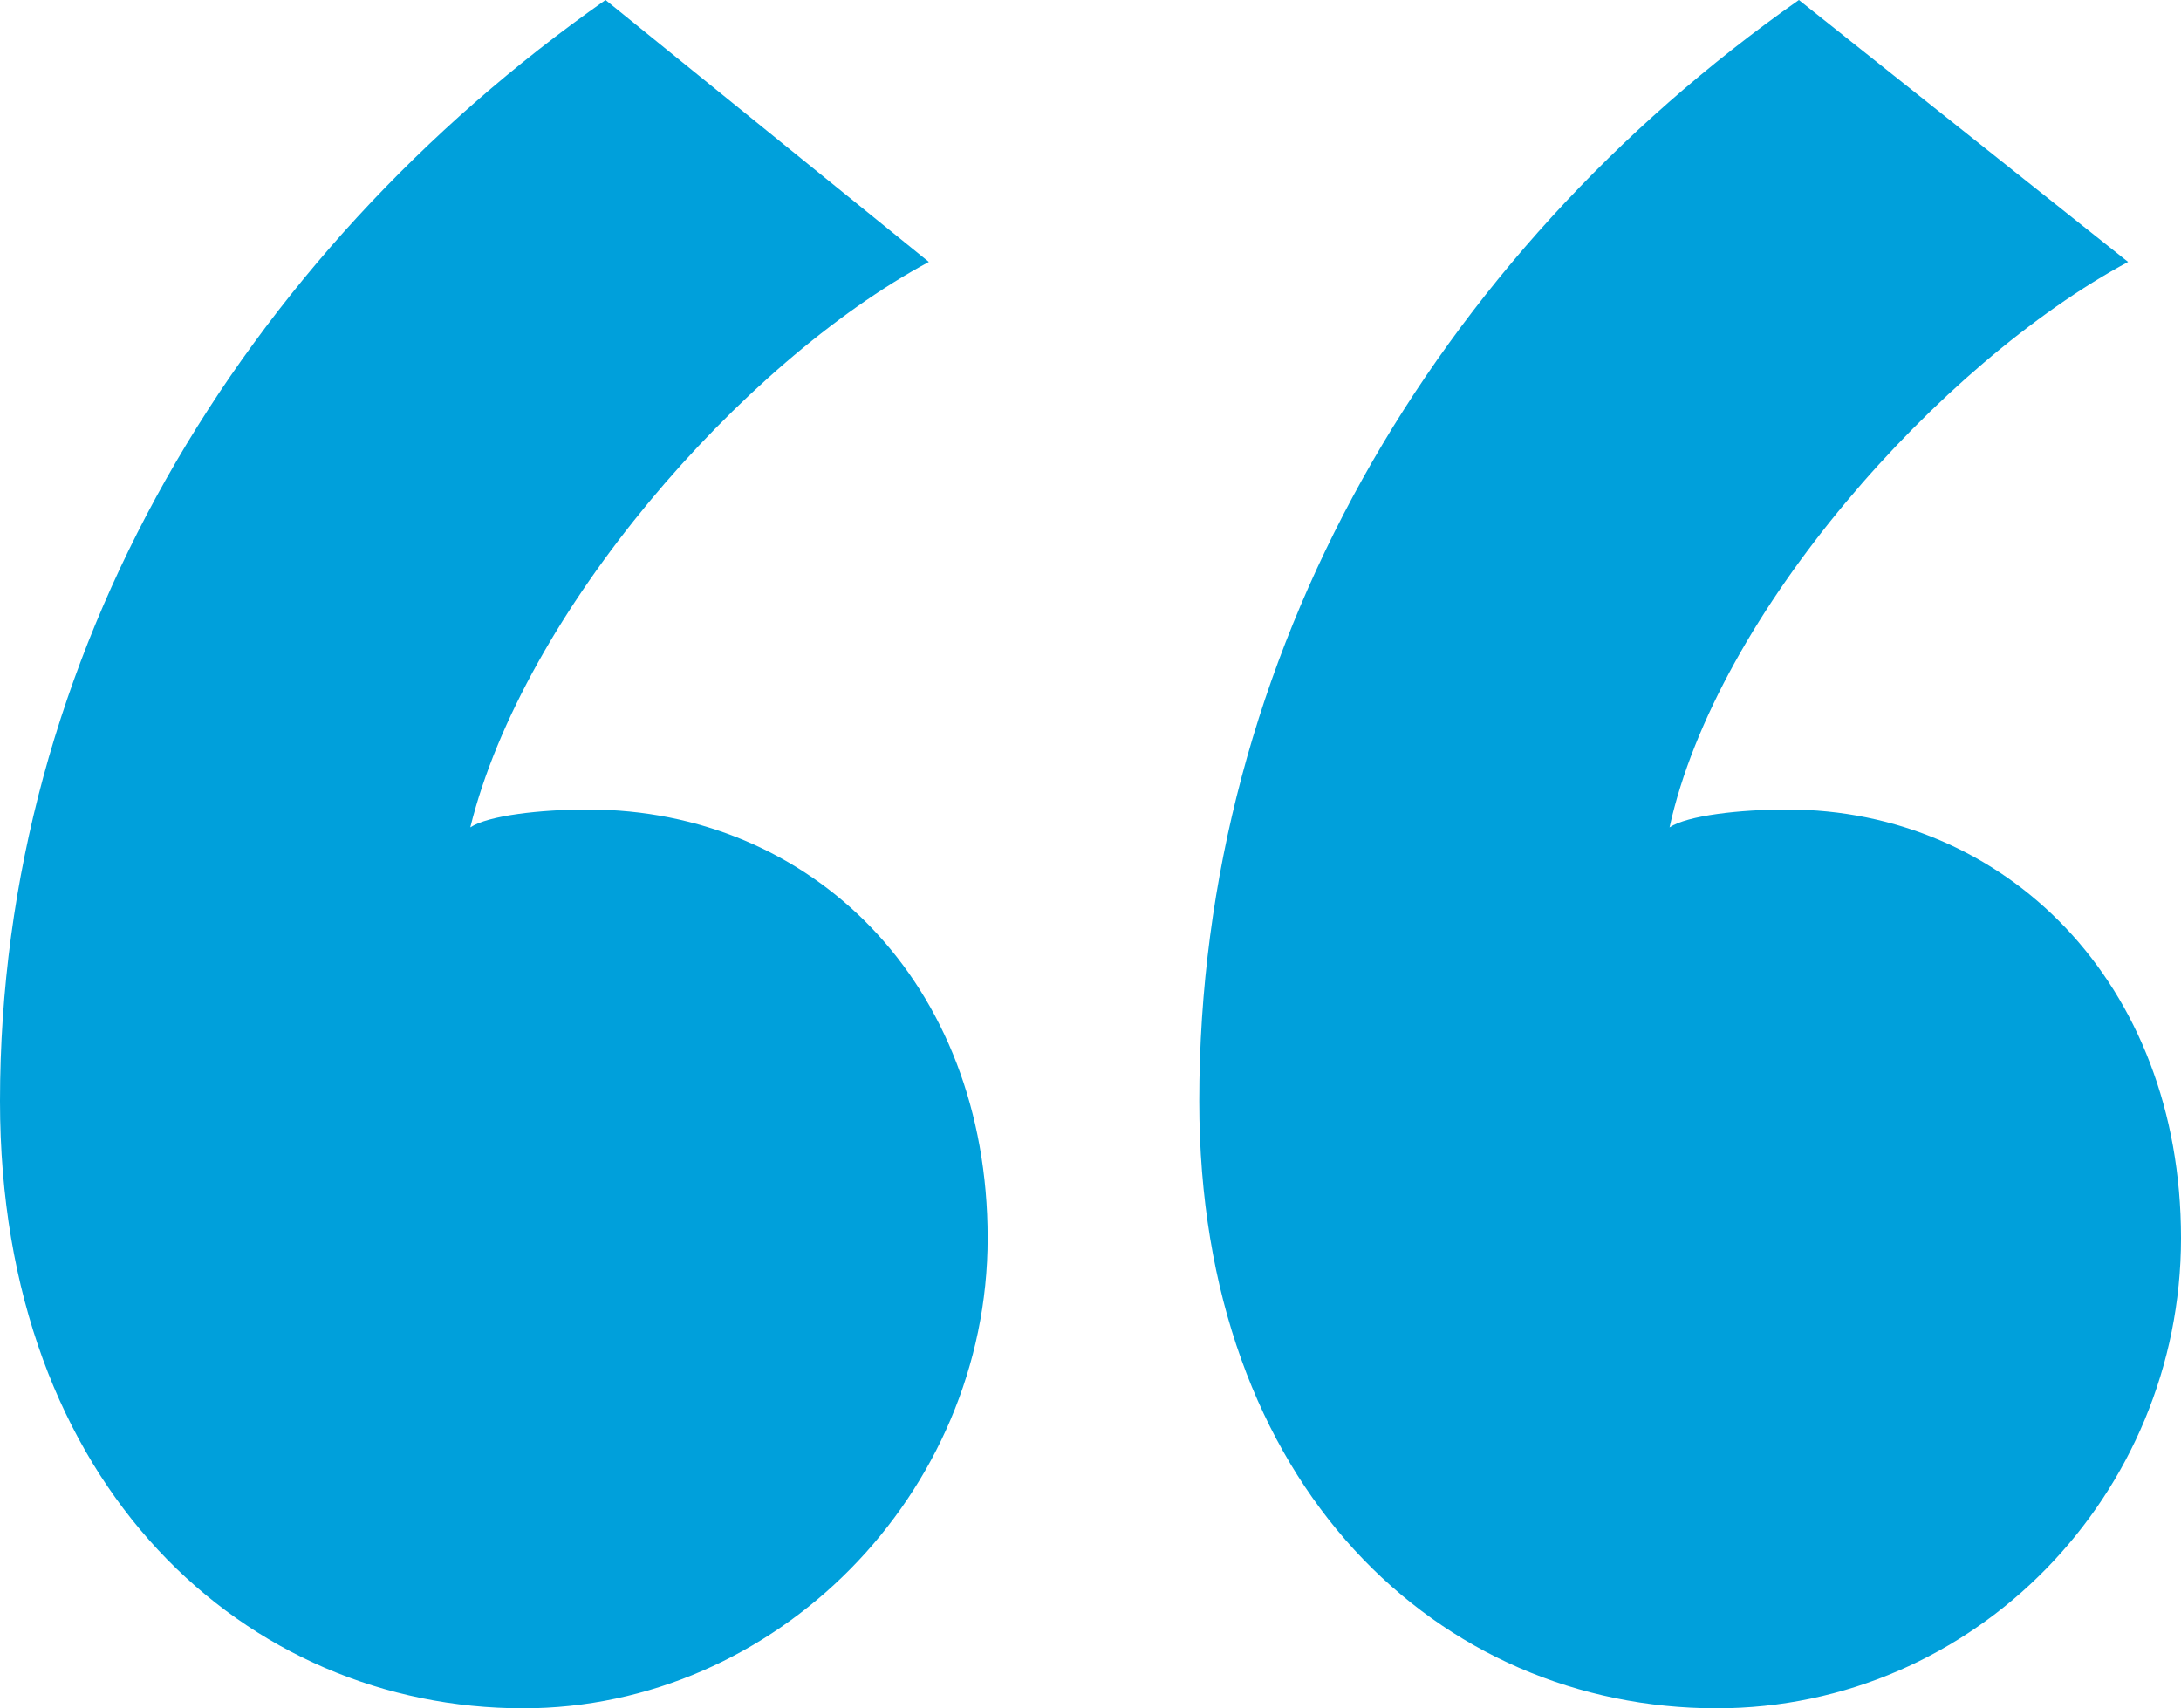 <svg width="60" height="47" viewBox="0 0 60 47" fill="none" xmlns="http://www.w3.org/2000/svg">
<path d="M16.658 0L25.553 7.206C20.377 9.99 14.393 16.868 12.938 22.763C13.423 22.436 14.879 22.272 16.172 22.272C22.318 22.272 27.17 27.021 27.17 34.063C27.17 41.105 21.348 47 14.393 47C6.792 47 0 40.941 0 30.296C0 18.014 6.631 7.042 16.658 0ZM49.488 0L58.544 7.206C53.369 9.99 47.224 16.868 45.93 22.763C46.415 22.436 47.871 22.272 49.164 22.272C55.148 22.272 60 27.021 60 34.063C60 41.105 54.34 47 47.224 47C39.623 47 32.992 40.941 32.992 30.296C32.992 18.014 39.461 7.042 49.488 0Z" fill="#00A0DB"/>
</svg>
